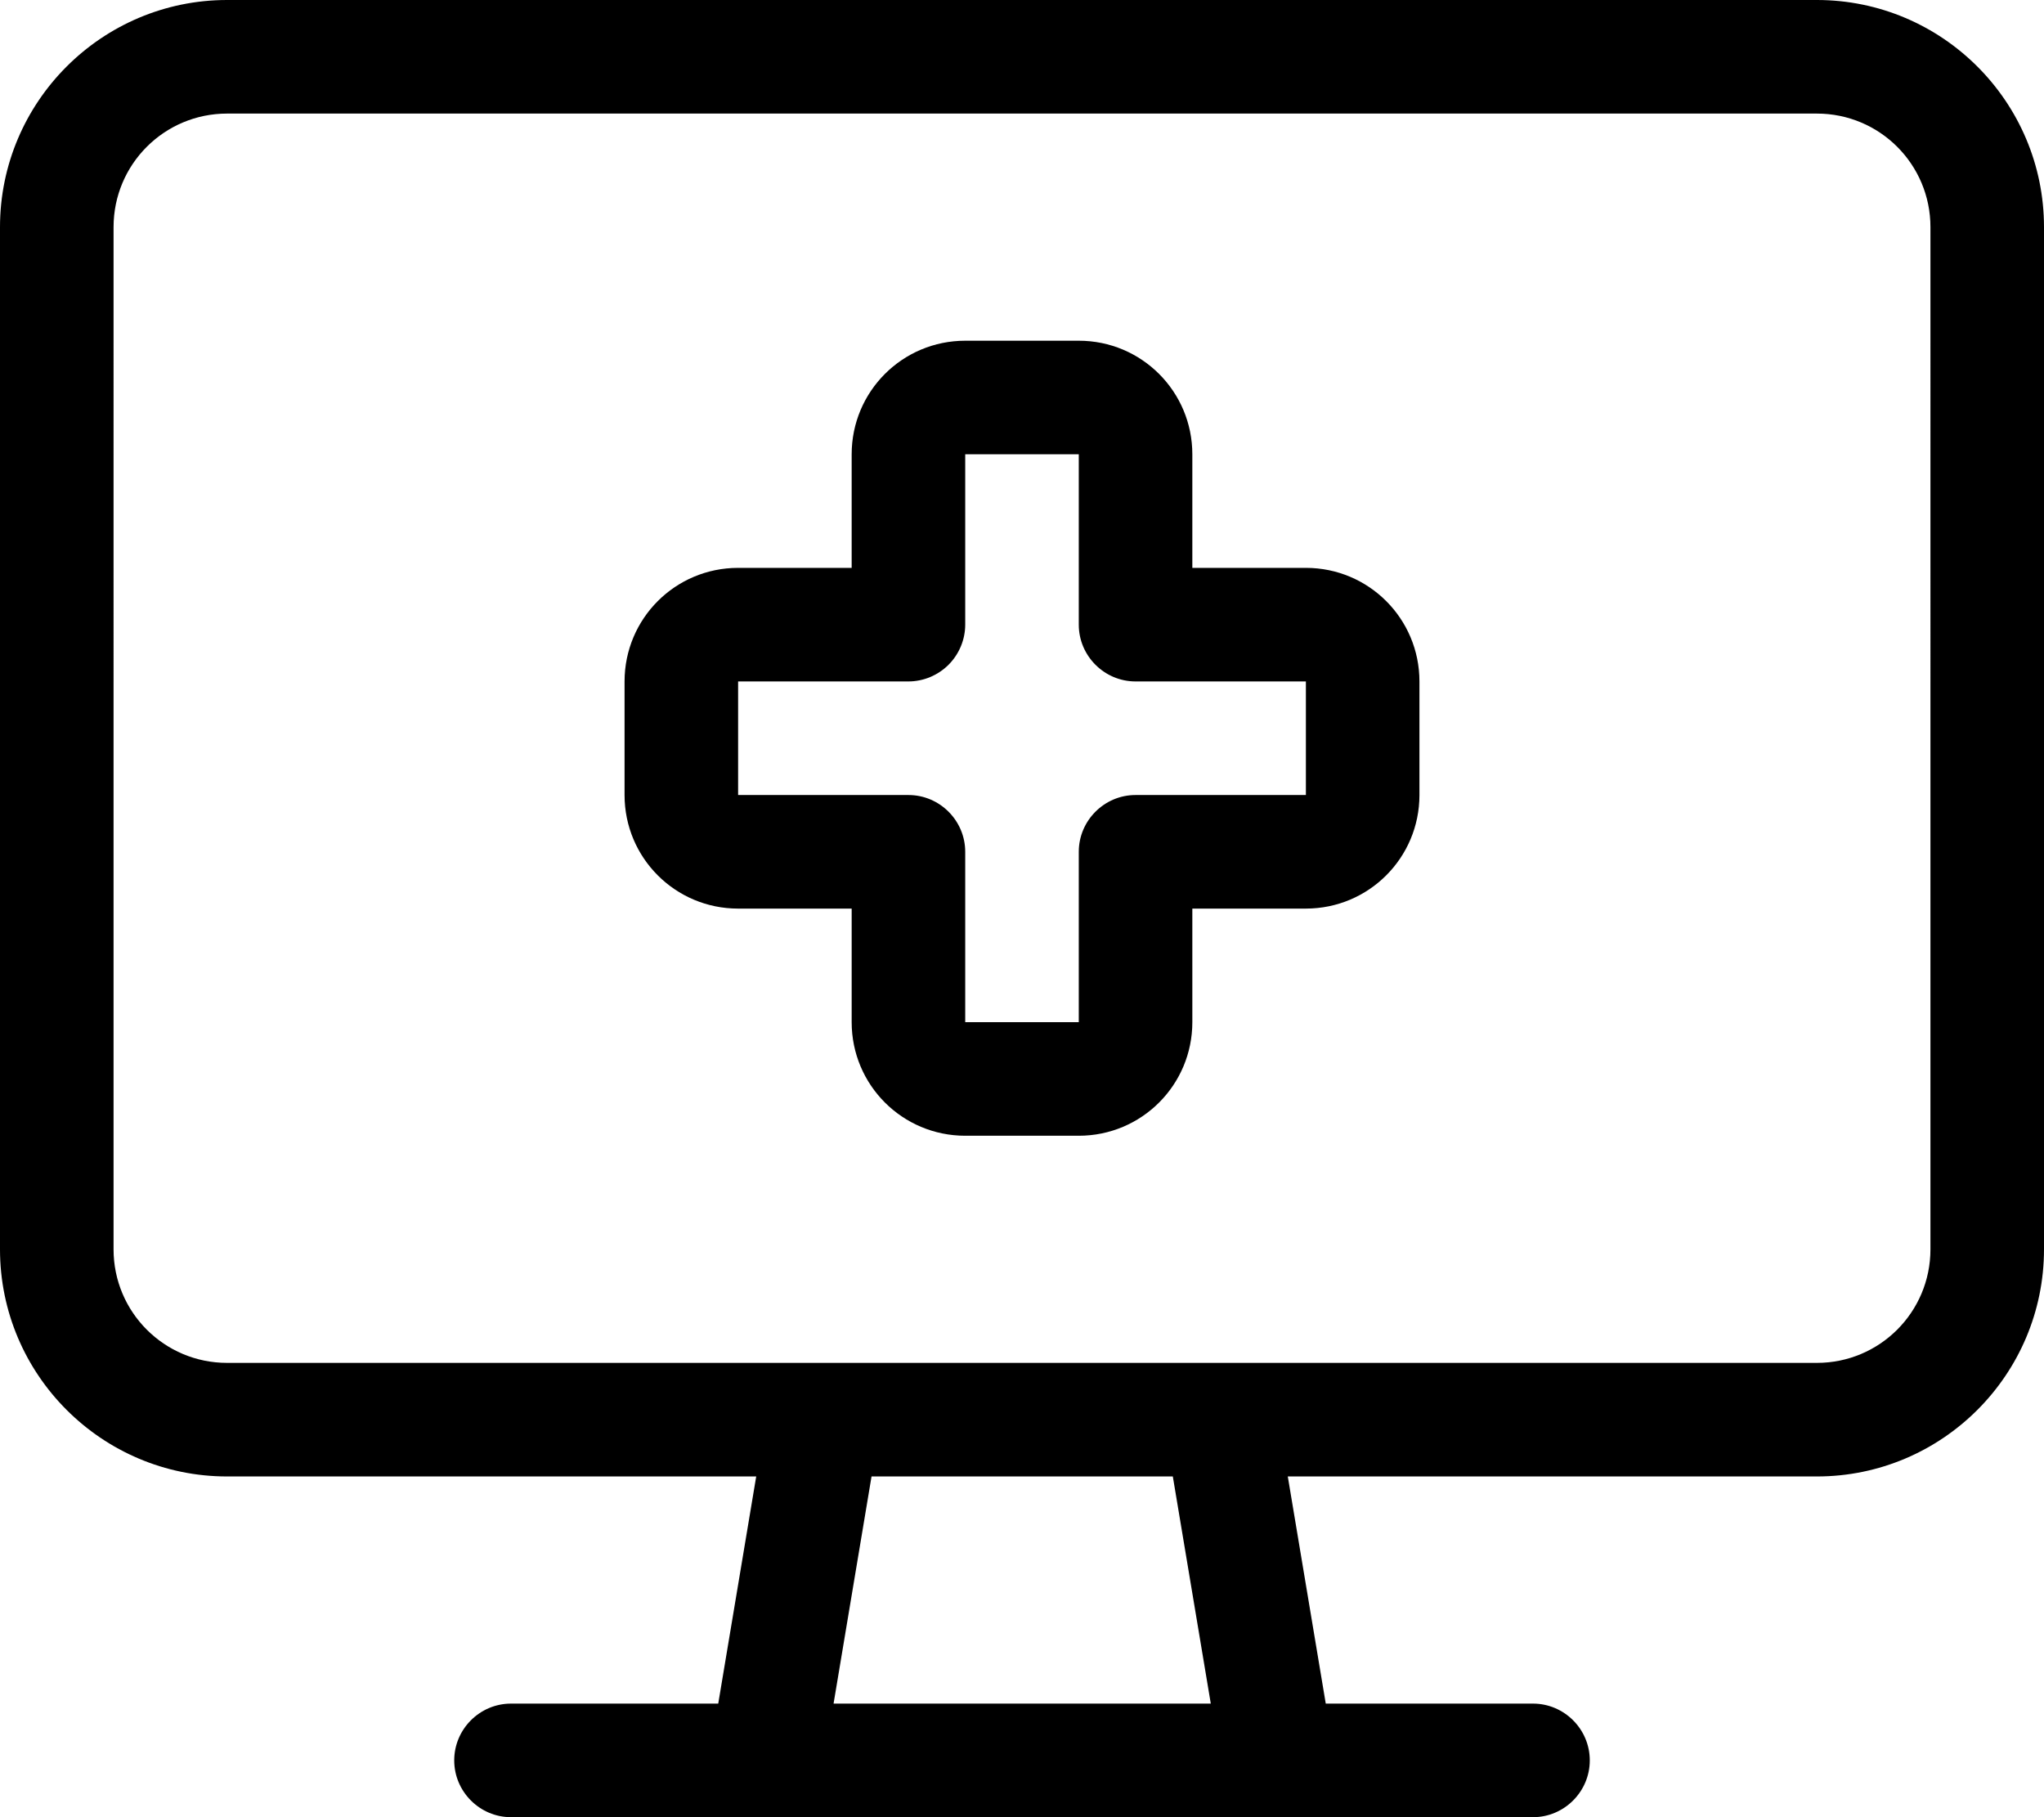 <svg xmlns="http://www.w3.org/2000/svg" viewBox="0 0 576 512"><!--! Font Awesome Pro 6.4.2 by @fontawesome - https://fontawesome.com License - https://fontawesome.com/license (Commercial License) Copyright 2023 Fonticons, Inc. --><path d="M512 32c17.7 0 32 14.3 32 32V352c0 17.7-14.3 32-32 32H344.3c-.2 0-.4 0-.6 0H232.3c-.2 0-.4 0-.6 0H64c-17.7 0-32-14.3-32-32V64c0-17.7 14.3-32 32-32H512zM64 416H213.1l-10.7 64H144c-8.8 0-16 7.2-16 16s7.2 16 16 16h72H360h72c8.8 0 16-7.2 16-16s-7.2-16-16-16H373.6l-10.7-64H512c35.3 0 64-28.7 64-64V64c0-35.3-28.7-64-64-64H64C28.7 0 0 28.7 0 64V352c0 35.3 28.7 64 64 64zm170.9 64l10.7-64h84.9l10.7 64H234.9zM272 96c-17.7 0-32 14.3-32 32v32H208c-17.7 0-32 14.3-32 32v32c0 17.7 14.3 32 32 32h32v32c0 17.7 14.3 32 32 32h32c17.7 0 32-14.3 32-32V256h32c17.7 0 32-14.3 32-32V192c0-17.7-14.3-32-32-32H336V128c0-17.7-14.3-32-32-32H272zm0 32h32v48c0 8.8 7.2 16 16 16h48v32H320c-8.8 0-16 7.2-16 16v48H272V240c0-8.8-7.2-16-16-16H208V192h48c4.2 0 8.3-1.7 11.3-4.7s4.7-7.1 4.7-11.3V128z"/></svg>
